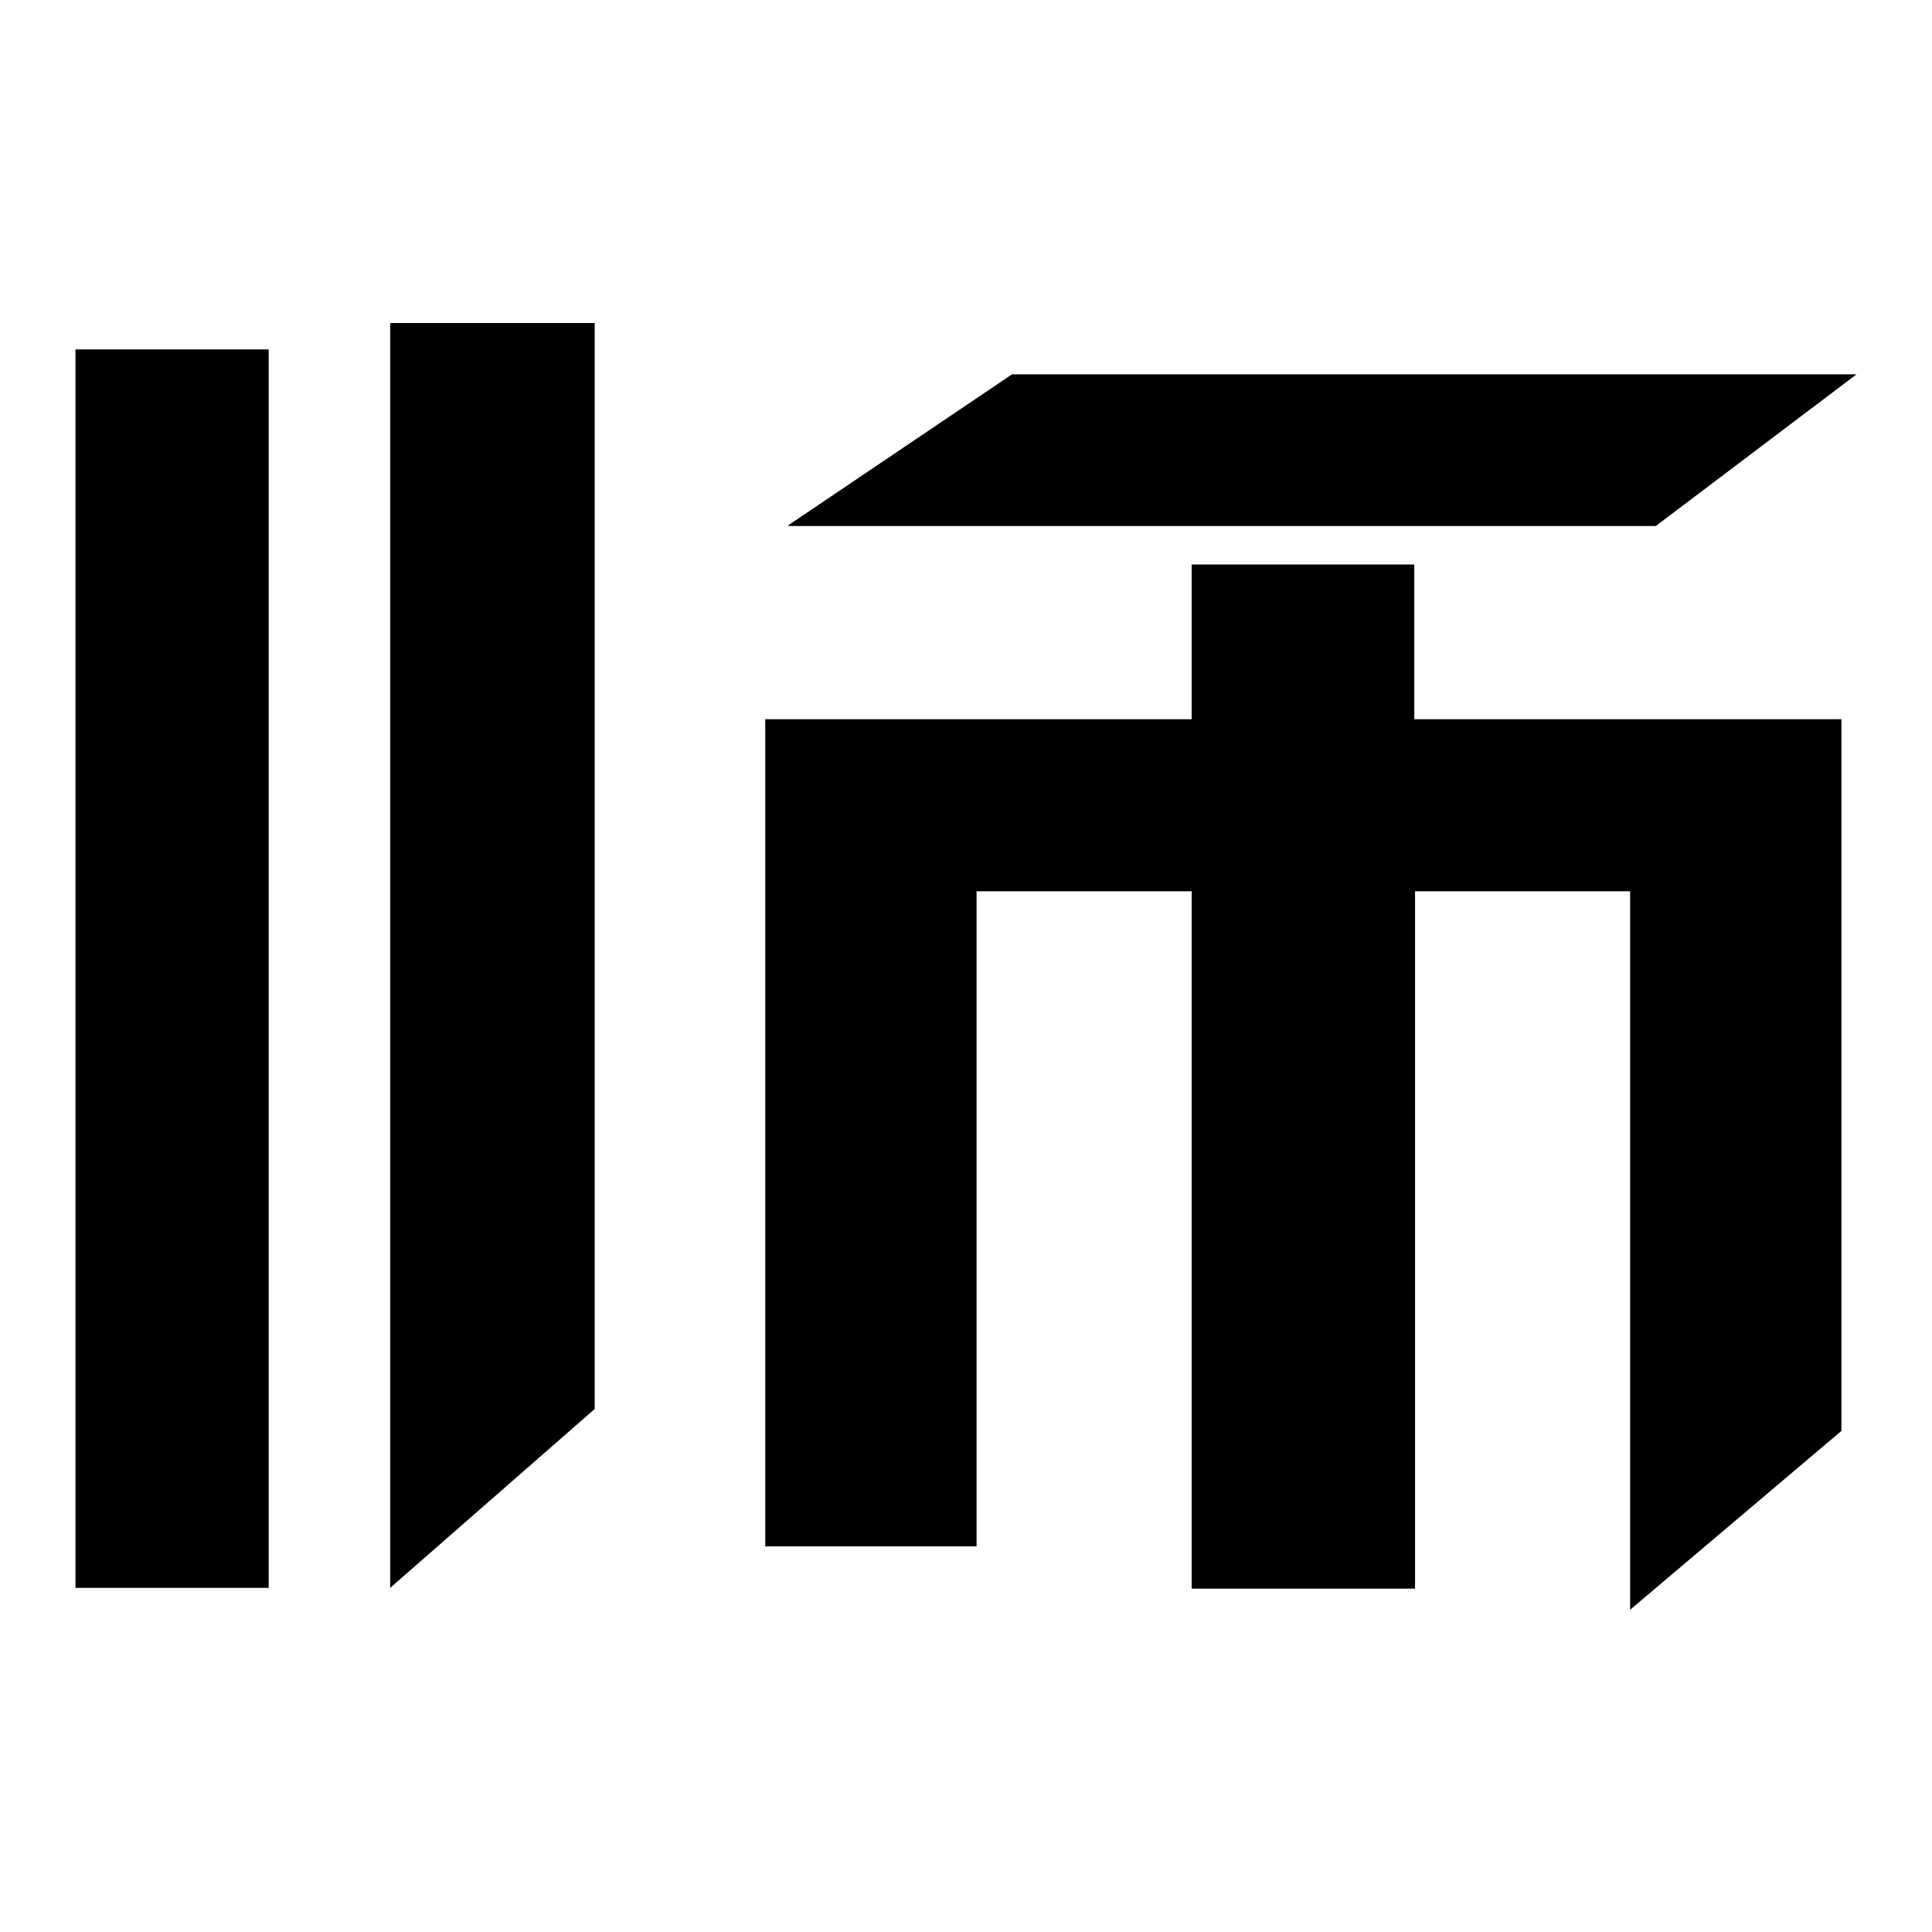 <?xml version="1.0" encoding="utf-8"?>
<!-- Svg Vector Icons : http://www.onlinewebfonts.com/icon -->
<!DOCTYPE svg PUBLIC "-//W3C//DTD SVG 1.1//EN" "http://www.w3.org/Graphics/SVG/1.1/DTD/svg11.dtd">
<svg version="1.1" xmlns="http://www.w3.org/2000/svg" xmlns:xlink="http://www.w3.org/1999/xlink" x="0px" y="0px" viewBox="0 0 256 256" enable-background="new 0 0 256 256" xml:space="preserve">
<g> <path fill="#000000" d="M78.8,42.8v143.9l-27.1,23.7V42.8H78.8z M10,46.3h25.6v164.1H10V46.3z M187.4,95.3V74.8h-29.5v0h0v20.5 l-56.5,0v109.6h28l0-86.8h28.5l0,92.4h29.6l0-92.4H216v95.2l28-23.7V95.3H187.4z M134.1,49.6l-29.5,19.9l-0.2,0.2h115L246,49.6 H134.1z"/></g>
</svg>